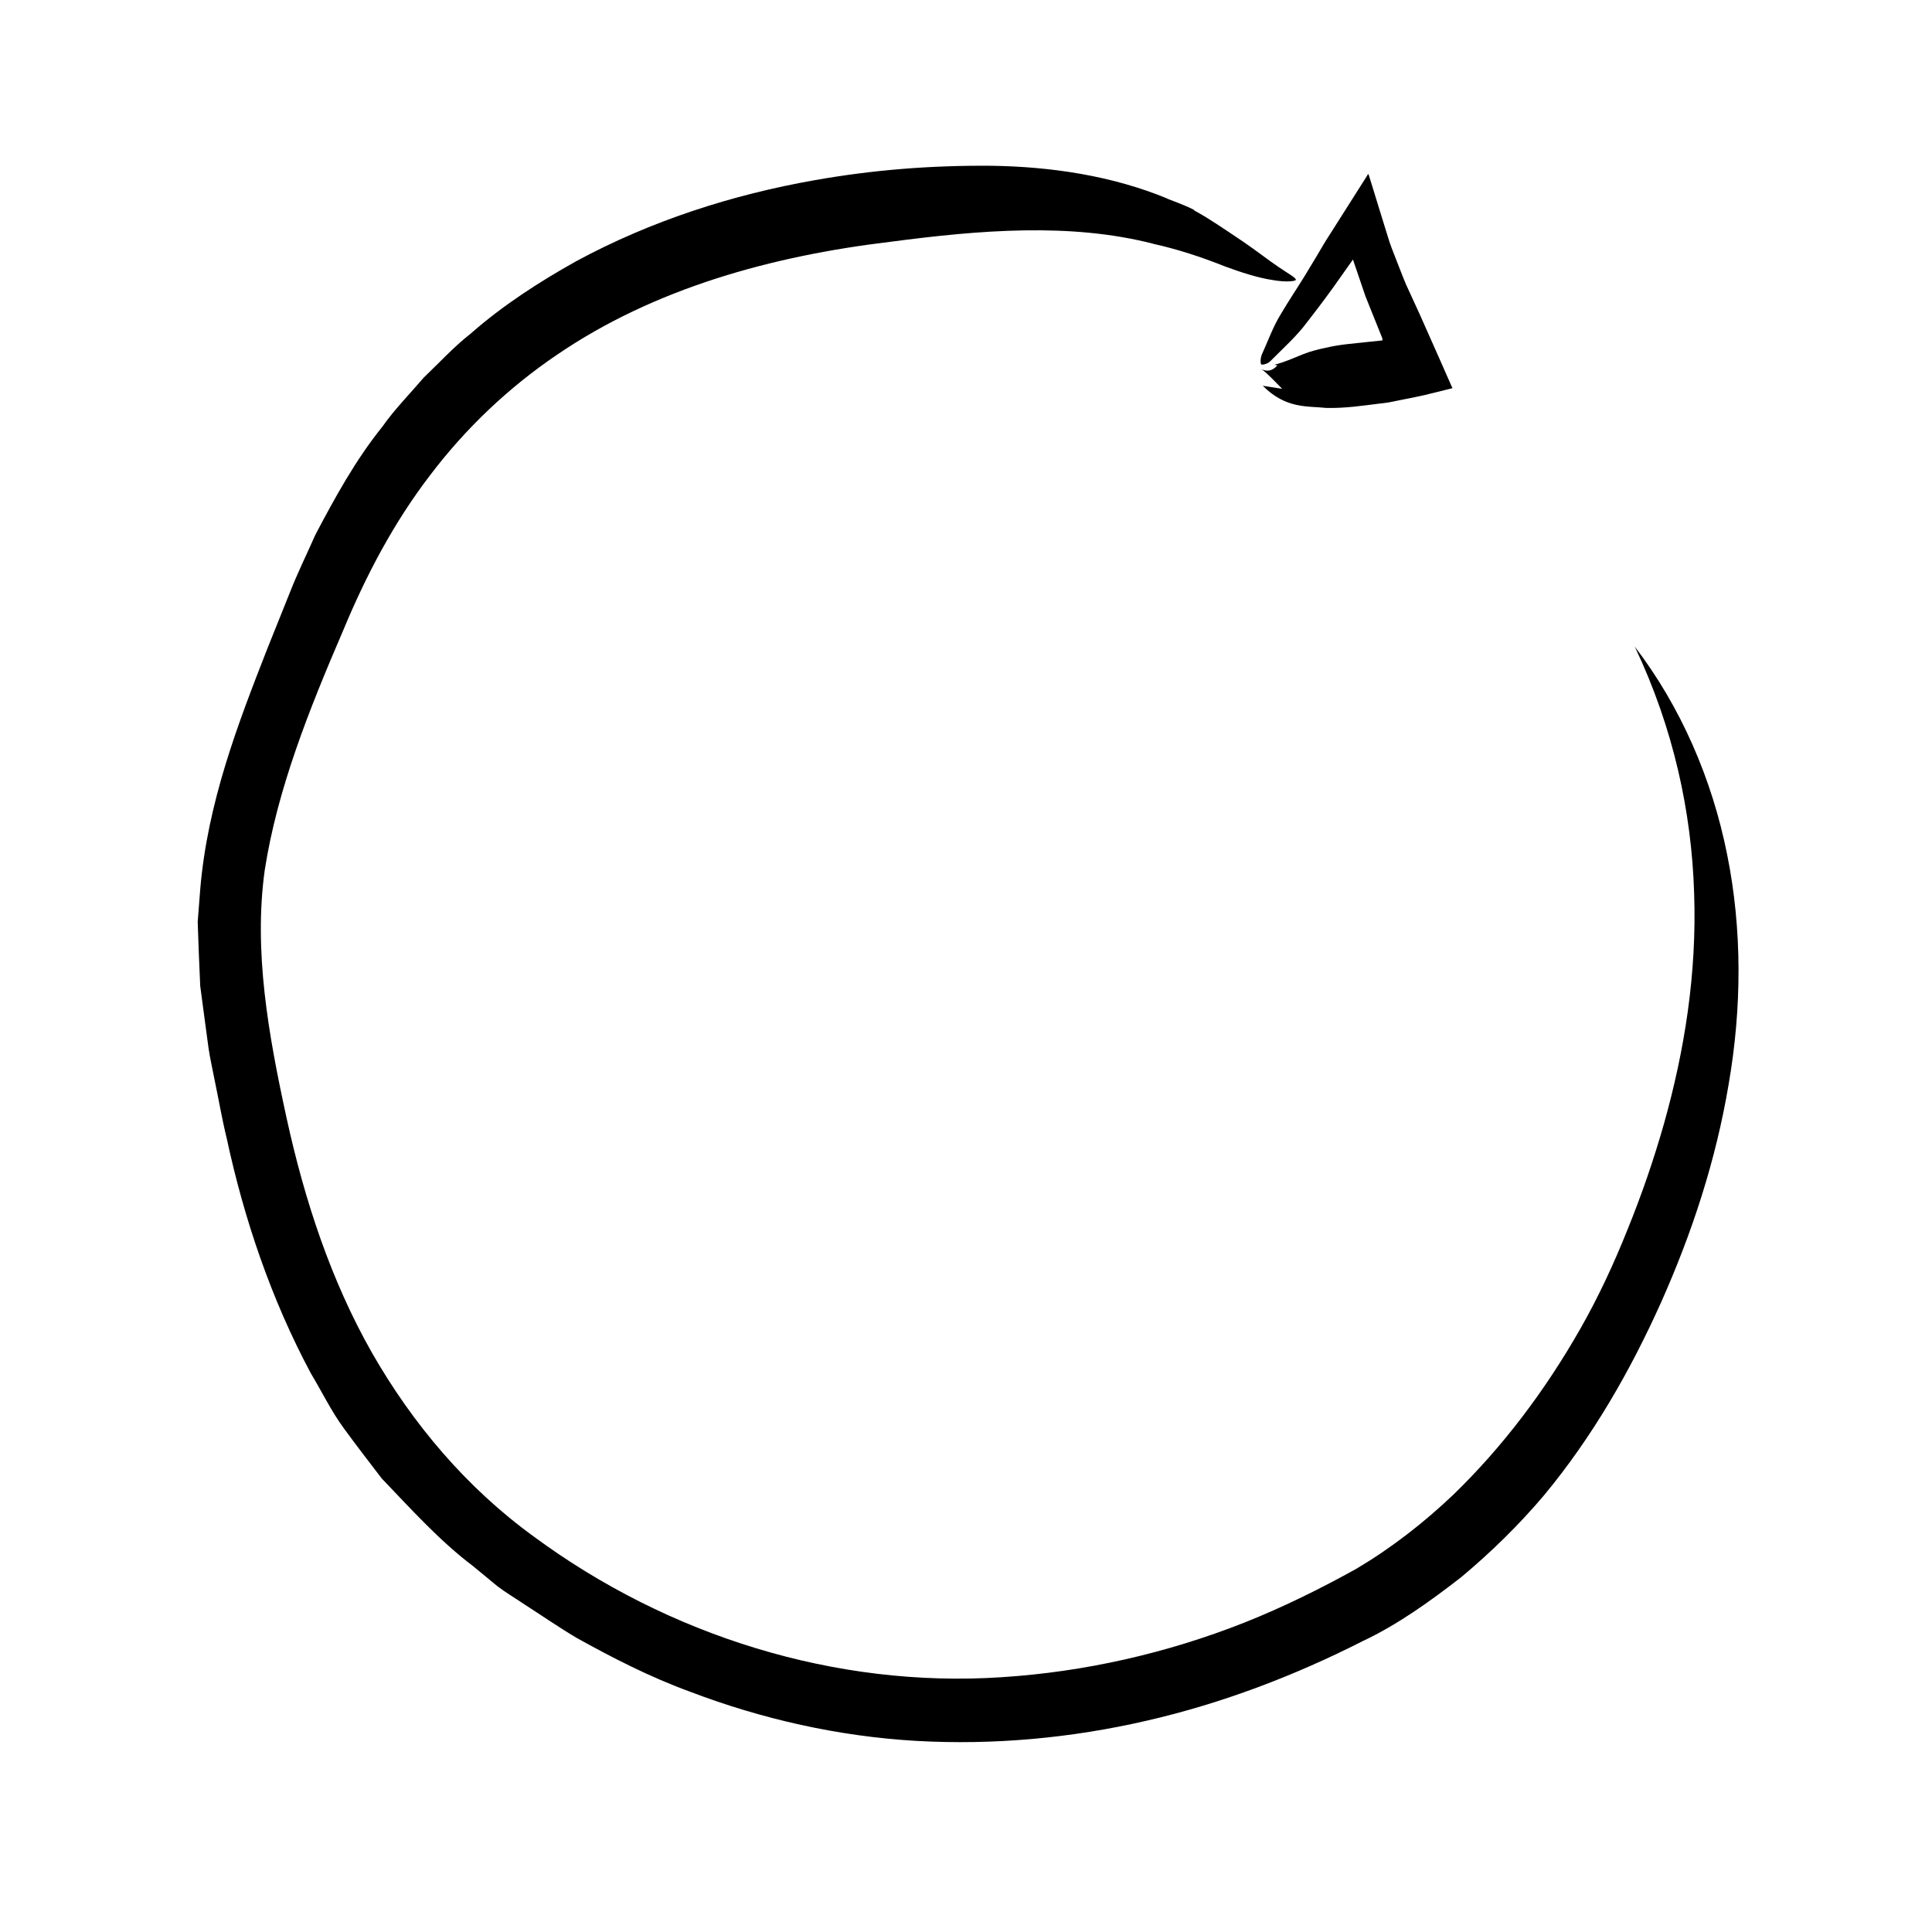 <?xml version="1.0" encoding="UTF-8"?>
<!-- Uploaded to: SVG Repo, www.svgrepo.com, Generator: SVG Repo Mixer Tools -->
<svg fill="#000000" width="800px" height="800px" version="1.1" viewBox="144 144 512 512" xmlns="http://www.w3.org/2000/svg">
 <g>
  <path d="m478.37 241.85c1.621 0.785 2.988 0.312 4.156-1.043l-0.82-0.133c3.102-0.816 5.305-1.883 7.512-2.762 2.062-0.816 4.152-1.344 6.031-1.727 3.93-0.957 7.672-1.145 11.418-1.586l3.309-0.344c0.383-0.02 0.363-0.039 0.352-0.059l0.023-0.055 0.031-0.086c0.035-0.102-0.031-0.105-0.031-0.137-0.02-0.055-0.004-0.098-0.012-0.16-0.02-0.09 0.051 0.055-0.059-0.23l-1.391-3.477-3.023-7.523-2.629-7.715-0.656-1.93c-0.145-0.434-0.004-0.02-0.023-0.074 0.012 0.035 0 0.012 0 0.016l-0.012-0.012c-0.004 0-0.004-0.023-0.012-0.012l-2.719 3.836c-2.984 4.324-6.172 8.574-9.445 12.773-2.801 3.785-6.465 6.996-9.684 10.273-0.734 0.789-2.211 1.078-2.438 0.891-0.242-0.195-0.277-1.668 0.191-2.711 1.586-3.461 2.934-7.285 4.969-10.578 2.039-3.465 4.273-6.785 6.394-10.219l3.133-5.195 1.547-2.613 0.863-1.445 1.355-2.121 7.664-12.082 1.949-3.066c0.395-0.988 0.48 0.168 0.672 0.605l0.52 1.676 2.086 6.777 2.121 6.863 0.562 1.777 0.555 1.551 0.75 1.93c1.02 2.562 1.969 5.144 3.043 7.684l3.465 7.547 5.285 11.887 3.004 6.816 0.379 0.855c0.02 0.121 0.215 0.332 0.098 0.379l-0.434 0.105-1.75 0.434-3.512 0.867c-2.277 0.621-4.898 1.066-7.394 1.594l-3.805 0.766c-1.004 0.168-1.586 0.195-2.402 0.301-4.5 0.555-9.035 1.254-14.055 1.152-4.973-0.551-10.664 0.324-16.852-5.875 1.672 0.262 3.344 0.523 5.144 0.801-1.715-1.688-3.625-3.82-5.426-5.188z"/>
  <path d="m577.24 315.38c12.172 15.91 20.465 35.02 24.461 55.031 4.051 20.031 3.883 40.875 0.406 60.941-3.375 20.133-9.668 39.301-17.84 57.645-8.191 18.285-18.27 35.832-31.121 51.316-6.609 7.805-13.98 15.039-21.941 21.676-8.156 6.332-16.738 12.531-26.133 16.953-18.066 9.168-37.227 16.48-57.184 21.059-19.926 4.602-40.566 6.519-61.102 5.352-20.535-1.188-40.859-5.758-60.02-13.07-10.445-3.82-20.363-8.887-30.016-14.258-4.75-2.832-9.32-5.992-13.98-8.984-2.297-1.559-4.684-2.957-6.902-4.637l-6.465-5.336c-8.934-6.742-16.438-15.133-24.215-23.23-3.426-4.449-6.852-8.918-10.168-13.461-3.309-4.539-5.742-9.621-8.637-14.418-10.551-19.719-17.715-40.969-22.289-62.234-1.293-5.309-2.191-10.621-3.305-15.934-0.5-2.676-1.129-5.281-1.523-8.012l-1.109-8.242-1.098-8.246-0.363-8.484-0.305-8.492 0.664-8.555c1.914-23.02 9.996-43.941 17.801-63.883l5.992-14.93c1.93-4.949 4.484-10.141 6.715-15.199 5.211-9.898 10.645-19.836 17.77-28.672 3.25-4.641 7.281-8.688 10.953-13 4.109-3.914 7.949-8.137 12.43-11.648 8.543-7.512 18.141-13.699 27.992-19.207 19.906-10.766 41.484-17.648 63.234-21.477 15.574-2.754 30.949-3.945 46.793-3.812 15.77 0.227 32.023 2.621 46.84 8.777l-0.5-0.152c1.977 0.777 3.996 1.5 5.844 2.336l1.352 0.641c0.367 0.418 0.848 0.539 1.266 0.828 0.852 0.504 1.742 0.973 2.523 1.5 3.254 2.035 6.309 4.106 9.285 6.117 3.582 2.418 6.953 5.106 9.613 6.863 2.621 1.797 4.578 2.797 4.445 3.332-0.086 0.359-2.625 0.684-6.238 0.023-3.672-0.543-8.238-1.996-12.559-3.598-6.262-2.508-12.723-4.602-18.758-5.926l-0.371-0.109c-21.895-5.586-45.758-3.613-69.547-0.48-31.469 3.769-62.559 12.348-88.324 29.938-12.855 8.707-24.242 19.523-33.656 31.961-9.539 12.473-16.828 26.219-23.039 41.176-9.004 20.902-17.441 42.047-20.75 63.441-2.973 21.402 0.938 43.43 5.762 65.562 4.785 21.938 11.785 43.172 22.598 62.242 10.836 18.969 25.156 35.918 43.02 48.859 35.621 26.25 79.945 40.137 123.96 37.215 21.949-1.414 43.727-6.348 64.297-14.48 10.203-4.047 20.469-9.133 29.754-14.312 9.234-5.488 17.781-12.137 25.625-19.598 13.09-12.691 24.324-27.582 33.719-44.102 4.695-8.262 8.77-17.004 12.391-26.07 3.68-9.047 6.938-18.426 9.688-28.121 5.414-19.262 8.734-39.633 7.992-61.078-0.66-21.391-5.438-43.699-15.727-65.336z"/>
 </g>
</svg>